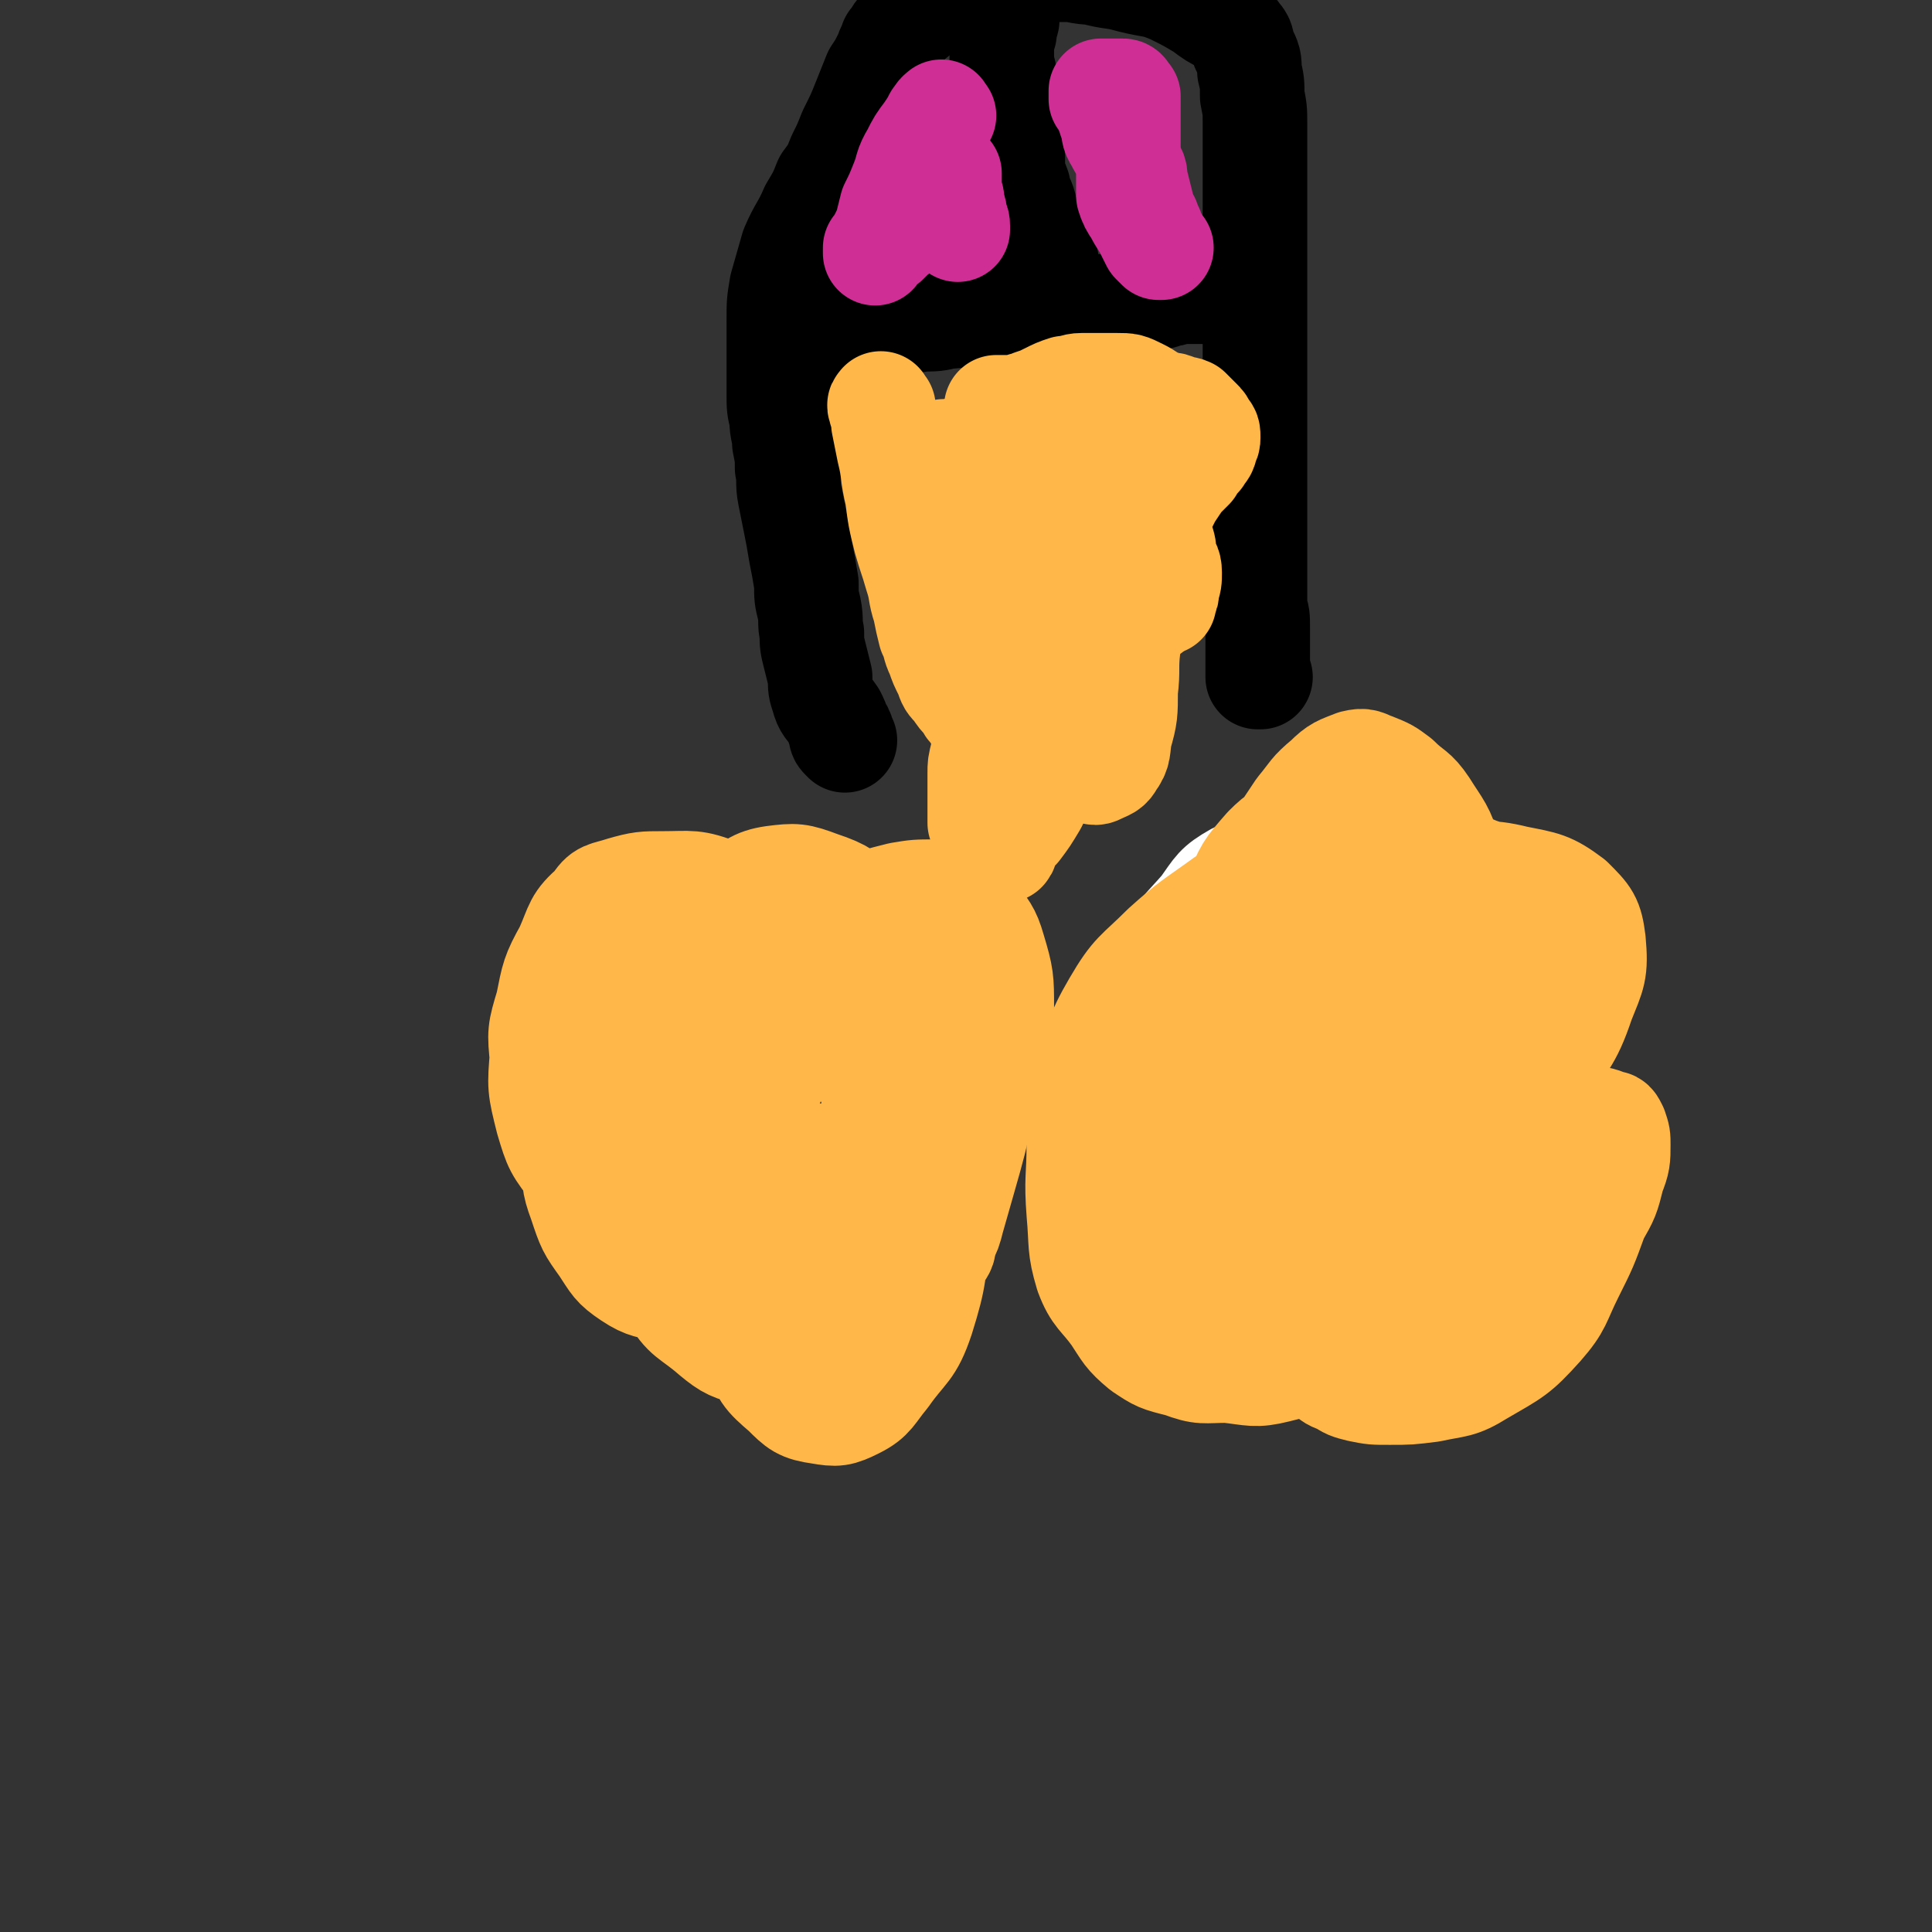 <svg viewBox='0 0 702 702' version='1.1' xmlns='http://www.w3.org/2000/svg' xmlns:xlink='http://www.w3.org/1999/xlink'><rect x="0" y="0" width="702" height="702" fill="#333333" stroke="none"/><g fill='none' stroke='#000000' stroke-width='38' stroke-linecap='round' stroke-linejoin='round'><path d='M307,269c-1,-1 -1,-1 -1,-1 -1,-1 0,-1 0,-1 0,-1 0,-1 -1,-2 -1,-3 -1,-3 -2,-5 -2,-3 -3,-3 -4,-7 -1,-3 -1,-3 -1,-7 -1,-4 -1,-4 -2,-8 -1,-4 -1,-4 -1,-8 -1,-4 0,-4 -1,-9 -1,-4 -1,-4 -1,-9 -1,-6 -1,-6 -2,-11 -1,-6 -1,-6 -2,-11 -1,-5 -1,-5 -2,-10 -1,-5 0,-5 -1,-10 0,-4 0,-4 -1,-9 0,-4 -1,-4 -1,-9 -1,-4 -1,-4 -1,-9 0,-5 0,-5 0,-10 0,-4 0,-4 0,-8 0,-5 0,-5 0,-9 0,-6 0,-6 1,-12 2,-7 2,-7 4,-14 3,-7 4,-7 7,-14 3,-5 3,-5 5,-10 3,-4 3,-4 5,-9 2,-4 2,-4 4,-9 3,-6 3,-6 5,-11 2,-5 2,-5 4,-10 2,-3 2,-3 4,-7 1,-3 1,-2 2,-5 2,-2 1,-2 3,-4 2,-2 2,-2 4,-4 4,-3 3,-3 7,-5 4,-3 4,-3 9,-5 5,-2 5,-2 10,-4 5,-1 5,-1 11,-2 5,-1 5,-2 9,-2 5,0 5,0 10,0 5,0 5,1 10,1 7,2 7,1 14,3 8,2 8,1 15,4 6,3 6,3 11,6 4,3 4,3 8,5 2,2 3,2 5,5 2,2 1,3 2,5 2,4 2,4 2,8 1,4 1,4 1,9 1,5 1,5 1,10 0,7 0,7 0,13 0,6 0,6 0,13 0,6 0,6 0,13 0,6 0,6 0,12 0,7 0,7 0,13 0,7 0,7 0,14 0,6 0,6 0,12 0,6 0,6 0,12 0,5 0,5 0,10 0,4 0,4 0,9 0,4 0,4 0,9 0,5 0,5 0,10 0,5 0,5 0,10 0,5 0,5 0,10 0,5 0,5 0,9 0,3 0,3 0,7 1,3 1,3 1,7 0,3 0,3 0,7 0,3 0,3 0,5 0,2 0,2 0,4 0,1 0,1 0,2 0,0 0,0 1,0 0,0 0,0 0,0 '/><path d='M296,126c-1,-1 -2,-1 -1,-1 0,-1 1,-1 2,-1 2,-1 2,-1 4,-1 2,-1 2,-2 4,-2 4,-1 4,-1 7,-2 3,-1 3,-1 6,-1 4,-1 4,-1 8,-1 5,-1 5,0 9,-1 5,0 5,0 9,-1 5,0 5,-1 9,-1 5,0 5,0 10,0 5,0 5,0 9,0 5,0 5,-1 9,-1 4,-1 4,-1 9,-1 3,-1 3,0 6,0 4,0 4,0 7,-1 3,0 2,-1 5,-1 3,-1 3,-1 6,-1 3,0 3,0 5,-1 3,0 3,0 5,-1 3,0 3,-1 5,-1 3,0 3,0 6,0 2,0 2,0 4,0 1,0 1,0 3,0 0,0 0,0 1,0 0,0 0,0 1,0 0,0 0,0 0,0 '/><path d='M386,106c-1,-1 -1,-1 -1,-1 -1,-1 -1,-1 -1,-1 -1,-2 -2,-2 -3,-4 -1,-3 0,-3 -1,-6 -2,-4 -2,-4 -4,-8 -1,-3 -1,-3 -2,-6 -2,-3 -1,-3 -2,-6 -1,-3 -2,-3 -2,-6 -1,-3 -2,-3 -2,-6 0,-5 0,-5 0,-9 0,-4 -1,-4 -1,-9 -1,-4 0,-4 -1,-9 0,-4 0,-4 -1,-7 0,-3 -1,-3 -1,-6 0,-1 0,-1 0,-3 0,-1 0,-1 0,-3 0,-2 0,-2 1,-4 0,-3 1,-4 1,-5 '/><path d='M453,322c-1,-1 -1,-2 -1,-1 -2,1 -2,1 -3,4 -2,4 -2,4 -4,8 -3,5 -3,5 -5,10 -1,3 -2,3 -2,6 -2,17 -2,17 -2,34 0,4 1,4 2,8 2,4 2,3 4,7 3,4 3,3 6,7 2,3 1,4 4,6 2,3 3,3 5,5 3,3 3,3 7,5 3,2 3,2 8,4 4,1 4,1 8,2 4,2 4,2 9,2 4,1 4,1 8,2 3,0 3,0 6,0 3,0 4,-1 6,-2 4,-3 4,-3 8,-7 5,-5 5,-5 10,-12 4,-5 5,-5 9,-12 3,-5 3,-5 5,-10 2,-4 2,-4 2,-7 1,-2 1,-2 1,-3 0,-2 0,-2 0,-4 0,-2 0,-2 0,-5 0,-2 0,-2 -1,-5 -1,-2 -1,-2 -2,-4 -1,-1 -1,-1 -1,-1 -1,-1 -1,-1 -3,-1 -1,0 -1,0 -2,0 -1,0 -1,0 -2,0 -1,0 -1,0 -2,0 -1,0 -1,0 -2,0 -2,1 -1,1 -3,2 0,0 0,0 0,0 '/></g>
<g fill='none' stroke='#FFFFFF' stroke-width='38' stroke-linecap='round' stroke-linejoin='round'><path d='M517,371c-1,-1 -1,-2 -1,-1 -1,0 -1,1 -1,3 -1,4 -1,4 -2,9 -1,6 -1,6 -2,13 0,15 0,15 0,30 0,11 0,11 2,21 2,6 2,6 6,12 1,2 1,2 3,4 1,1 2,2 2,2 0,0 -1,-1 -1,-2 -1,-2 -1,-2 -1,-4 0,-6 0,-6 0,-11 0,-6 0,-6 0,-12 1,-8 1,-8 3,-16 2,-8 2,-8 4,-17 1,-6 2,-6 2,-13 1,-5 1,-5 1,-10 0,-4 0,-4 0,-7 0,-2 0,-2 0,-4 0,-1 0,-3 0,-2 0,0 0,1 0,3 0,4 0,4 1,8 2,5 2,5 4,9 2,5 1,6 3,11 1,4 1,4 3,8 1,3 2,3 2,5 1,3 1,3 1,5 0,2 0,2 0,3 0,1 1,2 2,2 0,-1 0,-1 0,-2 0,-4 0,-4 0,-8 -1,-9 0,-9 -2,-18 -4,-18 -4,-18 -10,-36 -4,-12 -4,-12 -10,-24 -2,-5 -3,-5 -6,-9 -2,-2 -3,-2 -5,-3 -1,0 -2,0 -2,0 0,0 1,1 1,1 1,3 0,3 0,5 2,5 2,5 4,10 3,10 2,10 5,20 5,14 6,13 11,27 5,11 3,12 9,22 2,5 3,4 7,9 3,3 2,3 5,7 1,1 1,1 3,2 1,1 1,2 2,2 0,0 0,-1 0,-2 0,-4 0,-4 -1,-7 -2,-8 -1,-8 -4,-16 -3,-9 -4,-9 -8,-18 -2,-6 -2,-6 -5,-11 -1,-2 -1,-2 -2,-4 0,-1 0,-1 0,-2 0,-1 0,-1 0,-2 0,-1 0,-1 0,-1 0,-1 1,0 1,0 2,2 2,2 4,3 3,4 3,3 6,7 3,4 3,4 6,8 2,4 2,4 4,7 2,3 2,2 4,5 1,1 1,1 1,2 1,1 0,1 0,1 -3,0 -3,-1 -5,-1 -3,-2 -3,-2 -7,-3 -4,-2 -5,-2 -10,-3 -5,0 -5,0 -10,0 -5,0 -6,0 -11,0 -3,0 -3,0 -7,-1 -4,-1 -4,-2 -7,-2 -2,-1 -3,-2 -4,-1 -2,1 -2,1 -4,3 -2,3 -1,3 -3,7 -2,6 -2,6 -5,13 -3,7 -3,7 -6,15 -2,6 -1,6 -2,12 -1,3 -2,3 -2,6 -1,1 0,1 0,2 0,0 0,1 0,0 1,-1 1,-1 3,-3 1,-2 1,-2 1,-4 2,-4 2,-4 2,-8 2,-9 2,-9 2,-17 1,-16 2,-16 0,-33 -2,-17 0,-18 -6,-33 -3,-9 -5,-10 -12,-16 -5,-6 -6,-6 -14,-8 -5,-2 -6,-3 -10,-2 -7,4 -7,5 -12,12 -7,8 -8,8 -13,17 -5,10 -4,10 -7,21 -1,6 -1,6 -1,13 0,7 0,7 3,14 2,5 3,5 7,9 4,4 4,4 9,7 6,4 6,4 14,5 6,2 6,2 13,2 5,0 5,0 10,0 4,0 5,0 9,-2 5,-2 6,-2 10,-7 4,-5 4,-6 5,-12 3,-12 3,-12 2,-23 -1,-11 -1,-12 -4,-22 -2,-7 -2,-8 -6,-14 -2,-3 -3,-3 -7,-5 -1,0 -2,-1 -4,0 -2,1 -1,2 -3,4 -2,2 -2,2 -4,5 -3,3 -3,3 -6,7 -2,4 -3,4 -5,8 -2,5 -3,5 -4,10 -2,7 -2,7 -2,15 -1,7 -1,8 1,15 2,8 3,8 7,15 4,6 4,5 9,10 3,3 3,3 7,6 2,2 2,2 4,3 1,1 1,2 2,1 1,-2 0,-3 0,-6 0,-6 0,-6 -1,-12 -1,-11 -1,-12 -3,-23 -2,-14 -3,-14 -6,-29 -2,-6 -1,-6 -3,-12 -1,-1 -2,-1 -3,-1 -1,0 -2,1 -2,2 -2,2 -2,3 -2,5 -2,5 -2,5 -2,10 0,9 0,9 0,18 1,11 0,11 2,22 2,12 2,12 6,23 1,6 1,6 3,11 1,2 2,3 2,3 1,1 1,0 1,-1 1,-4 1,-4 3,-7 1,-2 1,-2 2,-5 1,0 1,0 1,-1 '/></g>
<g fill='none' stroke='#FFB749' stroke-width='38' stroke-linecap='round' stroke-linejoin='round'><path d='M252,326c-1,-1 -1,-2 -1,-1 -2,0 -2,1 -3,2 -3,1 -3,0 -6,2 -3,1 -3,1 -6,4 -4,3 -4,3 -7,6 -4,3 -5,3 -8,6 -2,4 -2,4 -4,8 -2,5 -2,5 -3,10 -2,6 -3,6 -3,12 -1,7 -1,7 -1,14 0,7 -1,7 -1,14 -1,9 -2,9 -1,17 1,9 0,9 3,17 3,9 3,9 8,16 4,6 4,7 10,11 6,4 7,3 13,5 6,1 6,0 12,0 7,0 7,0 13,0 8,1 8,1 16,1 8,1 8,1 16,0 7,-1 7,-2 15,-4 7,-2 7,-1 14,-3 4,-2 4,-2 8,-4 3,-1 3,-1 5,-3 2,-2 2,-3 2,-5 2,-4 2,-4 3,-8 2,-7 2,-7 4,-14 4,-14 4,-14 7,-28 4,-18 5,-18 7,-35 0,-10 0,-11 -3,-21 -2,-7 -3,-7 -7,-13 -2,-3 -2,-4 -6,-6 -3,-2 -4,-2 -8,-2 -7,0 -7,0 -13,1 -8,2 -8,2 -15,5 -9,4 -9,5 -18,9 -9,4 -9,5 -17,9 -7,4 -8,4 -15,8 -4,3 -4,3 -9,5 -2,2 -2,2 -4,4 -2,1 -2,1 -2,3 -2,2 -2,2 -2,4 -1,3 -1,3 -1,6 0,4 0,4 0,9 0,5 0,5 0,11 1,7 0,7 2,14 3,11 3,11 8,21 5,10 5,10 11,20 4,8 4,8 9,16 4,5 4,6 9,10 4,3 5,2 9,3 4,1 5,2 9,1 5,-1 6,-1 10,-5 9,-6 9,-7 16,-16 9,-12 10,-13 15,-27 4,-14 4,-15 4,-30 0,-15 0,-16 -5,-30 -4,-15 -4,-15 -11,-28 -6,-9 -7,-9 -15,-16 -8,-6 -8,-7 -17,-10 -8,-3 -9,-3 -17,-2 -7,1 -8,3 -14,7 -7,5 -7,5 -11,12 -6,8 -6,9 -8,19 -3,11 -3,11 -3,23 -1,13 -2,14 -1,27 1,14 0,15 6,28 4,12 5,13 14,23 7,8 8,8 18,13 7,4 8,4 16,6 6,1 7,1 12,-1 6,-4 5,-6 10,-12 7,-9 9,-8 14,-18 7,-12 7,-12 10,-26 4,-16 5,-17 3,-34 -1,-15 -1,-16 -9,-29 -6,-9 -8,-8 -17,-14 -9,-5 -9,-4 -18,-7 -7,-3 -7,-3 -15,-3 -7,-1 -7,-1 -15,1 -7,1 -8,1 -14,4 -8,5 -7,6 -13,12 -6,6 -7,5 -11,13 -5,11 -5,11 -7,23 -2,15 -2,15 -1,30 1,15 1,15 5,29 4,13 4,14 12,25 5,9 7,8 15,15 6,5 7,5 14,7 8,2 9,3 17,1 7,-2 9,-2 14,-7 7,-9 7,-10 11,-21 5,-13 5,-14 7,-28 2,-16 4,-17 3,-34 -2,-12 -3,-13 -9,-24 -4,-9 -5,-9 -13,-16 -4,-4 -5,-3 -10,-5 -2,-1 -2,-2 -3,-1 -2,1 -3,1 -4,3 -4,6 -4,6 -7,12 -4,13 -4,13 -6,25 -4,17 -4,18 -5,35 -1,16 -1,16 0,32 2,13 1,14 6,25 3,10 4,11 11,17 5,5 6,6 13,7 6,1 7,1 13,-2 6,-3 6,-5 11,-11 7,-10 9,-9 13,-21 5,-16 4,-16 6,-33 2,-20 2,-20 1,-39 -1,-14 -2,-14 -6,-27 -2,-7 -3,-8 -7,-13 -3,-3 -4,-3 -7,-4 -4,-1 -4,-1 -7,-1 -3,0 -3,-1 -6,0 -4,1 -5,1 -8,3 -6,6 -7,6 -12,13 -7,12 -8,12 -12,26 -3,10 -3,10 -3,21 0,11 -1,12 3,21 3,8 5,8 11,14 6,5 7,6 13,7 6,2 7,0 13,-2 7,-2 7,-2 14,-5 5,-3 6,-4 10,-9 3,-3 4,-4 4,-8 1,-5 0,-6 -3,-11 -3,-5 -3,-5 -8,-8 -6,-4 -7,-3 -13,-4 -7,-1 -8,-2 -14,-1 -6,2 -7,2 -11,6 -4,5 -4,6 -4,12 -1,8 -2,9 1,16 3,7 4,7 10,12 5,4 5,5 12,6 5,1 7,1 12,-1 5,-4 6,-5 9,-11 3,-8 3,-9 2,-17 -2,-12 -4,-12 -8,-23 -6,-15 -6,-15 -13,-30 -7,-14 -6,-15 -15,-28 -8,-12 -8,-13 -19,-23 -8,-8 -8,-9 -18,-14 -10,-4 -11,-3 -21,-3 -7,0 -8,0 -15,2 -6,2 -7,1 -10,6 -7,6 -6,7 -10,16 -5,9 -5,10 -7,20 -3,10 -3,10 -2,20 1,7 1,8 5,15 3,6 3,6 8,10 6,6 6,6 13,9 6,2 7,2 13,2 8,0 8,0 16,-3 5,-1 5,-1 10,-4 3,-2 3,-2 5,-5 1,-3 1,-4 1,-7 0,-5 0,-5 -1,-9 -1,-7 -1,-7 -3,-13 -1,-6 -1,-6 -4,-12 -2,-5 -2,-6 -5,-10 -4,-5 -5,-5 -10,-8 -6,-3 -6,-3 -12,-3 -6,-1 -6,0 -12,2 -5,2 -6,2 -10,6 -5,5 -5,5 -9,12 -3,8 -4,8 -5,16 -1,12 -1,12 2,24 3,10 3,10 10,19 6,7 7,8 16,13 7,3 7,2 15,3 9,1 9,1 18,1 11,1 11,0 23,0 7,0 11,0 13,0 '/><path d='M485,354c-1,-1 -1,-1 -1,-1 -1,-2 0,-2 0,-4 0,-3 0,-3 0,-5 0,-4 -1,-4 -2,-7 0,-2 0,-2 -2,-5 -1,-3 -1,-3 -3,-5 -2,-2 -2,-2 -5,-3 -3,-1 -3,-1 -6,-1 -5,0 -5,0 -9,1 -6,1 -7,0 -12,3 -11,8 -12,8 -22,17 -10,10 -11,9 -18,21 -7,12 -6,13 -10,26 -3,12 -2,12 -3,25 0,12 -1,12 0,25 1,11 0,12 3,22 3,8 5,8 10,15 4,6 4,7 10,12 6,4 6,4 14,6 8,3 8,2 17,2 9,1 10,2 18,0 12,-3 12,-3 22,-10 12,-9 10,-10 21,-21 11,-11 12,-10 22,-22 9,-11 9,-12 16,-25 8,-13 8,-14 15,-28 8,-14 10,-13 15,-28 4,-10 5,-11 4,-22 -1,-8 -2,-9 -8,-15 -8,-6 -10,-6 -20,-8 -12,-3 -13,-1 -26,-1 -12,1 -12,2 -25,4 -7,1 -7,2 -15,2 -6,1 -6,1 -11,1 -4,0 -4,0 -7,0 -3,0 -3,-1 -5,-1 -2,0 -3,0 -5,0 -3,0 -3,0 -6,2 -6,3 -6,3 -11,8 -7,8 -8,8 -13,19 -6,15 -5,16 -8,33 -2,14 -2,15 -1,30 1,12 1,13 6,25 5,10 7,10 14,19 5,6 5,7 11,12 7,5 8,5 16,9 5,2 5,3 11,3 8,0 9,0 15,-4 9,-8 9,-9 15,-20 8,-14 9,-14 14,-29 7,-18 7,-18 11,-37 3,-15 2,-15 2,-31 1,-12 2,-13 -2,-24 -2,-7 -4,-8 -10,-11 -6,-3 -7,-2 -14,-1 -10,2 -11,2 -20,7 -12,8 -13,8 -23,19 -11,13 -12,13 -19,29 -7,14 -7,15 -11,31 -3,12 -4,13 -2,25 1,10 1,12 8,19 5,6 6,6 14,8 9,3 10,4 19,2 14,-3 15,-4 27,-12 12,-8 13,-9 21,-21 8,-11 7,-12 11,-25 3,-13 3,-13 4,-27 0,-11 1,-13 -3,-24 -3,-7 -4,-9 -10,-13 -7,-4 -9,-5 -17,-4 -16,1 -17,2 -32,8 -17,9 -19,9 -33,22 -13,12 -13,14 -21,30 -6,13 -6,14 -6,29 0,13 0,15 7,27 6,8 8,8 17,12 10,4 11,4 21,4 11,0 12,1 22,-3 15,-5 15,-6 28,-16 12,-9 13,-9 22,-21 8,-10 7,-11 10,-23 3,-12 4,-13 2,-24 -1,-10 -1,-13 -7,-19 -6,-5 -9,-4 -18,-3 -12,1 -14,1 -24,8 -13,8 -14,9 -23,22 -8,12 -8,13 -11,27 -3,11 -3,12 -2,22 1,9 2,10 6,16 4,5 5,5 12,7 7,2 8,3 15,1 10,-3 11,-3 20,-10 12,-9 13,-8 22,-20 8,-12 8,-13 12,-27 3,-12 5,-14 1,-26 -3,-9 -6,-12 -16,-14 -13,-3 -16,-1 -29,5 -16,6 -16,8 -28,19 -9,9 -10,10 -15,22 -4,11 -3,12 -3,24 0,10 0,10 5,19 4,8 4,9 12,15 7,5 8,4 17,5 9,1 10,3 19,0 12,-3 13,-4 23,-11 9,-7 10,-8 16,-18 5,-9 5,-10 7,-20 2,-8 1,-8 0,-16 -1,-6 -1,-7 -4,-11 -3,-3 -4,-3 -8,-5 -3,-1 -4,-1 -7,-1 -5,1 -6,0 -11,3 -7,5 -8,5 -14,12 -11,14 -12,14 -19,30 -5,12 -5,12 -6,25 -1,9 0,10 2,18 1,5 2,6 5,9 3,3 3,3 6,3 3,1 4,2 7,1 7,-2 8,-3 14,-7 14,-9 14,-9 26,-19 10,-9 11,-9 18,-19 7,-8 8,-9 10,-18 2,-7 2,-9 -2,-13 -6,-6 -8,-5 -17,-6 -10,-1 -11,-1 -21,2 -10,4 -11,4 -19,11 -10,7 -10,7 -17,17 -7,8 -7,9 -12,19 -5,7 -5,7 -7,16 -2,5 -3,6 -2,11 1,4 3,4 6,7 2,2 2,2 5,3 3,2 3,2 7,3 5,1 5,1 11,1 7,0 7,0 15,-1 9,-2 10,-1 18,-6 12,-7 13,-7 22,-17 7,-8 6,-9 11,-19 5,-10 5,-10 9,-21 4,-7 4,-7 6,-15 2,-5 2,-6 2,-11 0,-3 0,-3 -1,-6 -1,-2 -1,-2 -2,-2 -3,-1 -4,-2 -7,-1 -5,1 -5,1 -11,3 -7,3 -7,4 -15,7 -6,3 -6,4 -13,6 -5,3 -5,2 -10,4 -2,1 -2,1 -5,2 0,1 -1,1 -1,1 0,0 1,-1 2,-2 4,-4 4,-4 7,-8 6,-7 6,-7 11,-15 7,-10 7,-10 12,-20 5,-8 4,-9 7,-17 3,-6 3,-6 5,-12 1,-5 1,-5 2,-9 1,-3 1,-3 1,-6 1,-2 1,-2 1,-3 0,-2 0,-2 -1,-3 -2,-2 -2,-2 -4,-4 -3,-2 -2,-3 -6,-5 -5,-3 -5,-3 -10,-5 -7,-3 -7,-3 -13,-5 -7,-3 -7,-3 -13,-5 -5,-2 -5,-2 -10,-3 -3,-2 -3,-2 -6,-3 -3,-2 -3,-2 -6,-3 -4,-2 -4,-2 -7,-3 -5,-2 -6,-3 -11,-2 -5,0 -6,0 -11,3 -7,3 -8,3 -13,8 -7,8 -7,8 -11,18 -5,12 -5,13 -7,26 -2,9 -1,9 0,19 0,10 1,10 3,21 2,8 2,8 5,15 3,5 3,5 7,9 1,1 2,1 4,2 2,1 2,1 4,1 3,-1 4,-1 7,-2 5,-4 5,-4 10,-8 9,-8 9,-8 17,-17 10,-11 11,-11 20,-24 6,-9 6,-9 9,-20 3,-9 2,-9 2,-18 0,-10 0,-10 -3,-19 -3,-10 -4,-10 -9,-18 -4,-6 -5,-5 -10,-10 -4,-3 -4,-3 -9,-5 -3,-1 -3,-2 -7,-1 -5,2 -6,2 -10,6 -6,5 -5,5 -10,11 -4,6 -4,6 -8,12 -4,9 -5,9 -8,18 -2,8 -1,8 -2,17 0,5 0,5 0,10 0,4 0,4 2,9 0,3 1,3 2,7 1,2 1,2 1,4 1,0 1,0 1,1 '/><path d='M321,148c-1,-1 -1,-2 -1,-1 -1,0 0,1 0,2 1,2 1,3 1,5 1,5 1,5 2,10 2,8 1,8 3,16 1,8 1,8 3,16 2,7 2,6 4,13 2,6 1,6 3,12 1,5 1,5 2,9 2,4 1,4 3,8 1,3 1,3 3,7 1,3 1,3 3,5 2,3 2,3 4,5 1,2 1,2 2,3 1,2 2,1 2,2 1,2 1,2 1,3 1,1 1,1 1,2 1,2 1,2 1,4 0,3 -1,3 -1,5 -1,4 -1,4 -1,7 0,3 0,3 0,7 0,3 0,3 0,6 0,3 0,3 0,5 1,3 1,3 3,5 1,1 1,1 2,1 2,1 1,1 2,2 1,1 1,2 2,2 1,-1 0,-2 1,-3 2,-3 2,-3 4,-5 3,-4 3,-4 6,-9 3,-6 3,-6 6,-13 3,-6 3,-6 5,-12 1,-4 1,-4 2,-9 1,-3 1,-3 1,-6 1,-3 1,-3 1,-5 1,-3 1,-4 3,-6 2,-4 3,-3 5,-6 3,-3 3,-3 5,-5 2,-2 2,-2 5,-4 1,-1 1,0 3,-1 0,0 0,-1 1,-1 1,0 1,0 2,0 0,0 0,-1 1,-1 1,-1 1,-1 2,-1 1,-1 1,-2 2,-2 0,0 0,0 1,0 0,0 0,-1 0,-1 0,-1 1,0 2,0 0,0 0,-1 0,-1 1,-2 1,-2 1,-4 1,-3 1,-3 1,-6 0,-3 -1,-3 -2,-6 0,-3 0,-3 -1,-6 -1,-3 -2,-3 -2,-6 -1,-4 -1,-4 -2,-7 -1,-3 -1,-3 -1,-6 0,-3 0,-3 0,-6 0,-2 0,-2 0,-4 0,-2 0,-2 0,-3 0,-2 -1,-2 -1,-4 -1,-1 -1,-1 -1,-1 0,-1 0,-2 -1,-2 -1,-2 -1,-2 -3,-2 -3,-2 -3,-2 -5,-2 -4,-1 -4,-2 -7,-2 -3,0 -3,0 -6,0 -4,0 -4,1 -7,1 -5,1 -5,2 -9,3 -6,1 -6,1 -11,3 -5,1 -5,1 -10,3 -4,1 -4,1 -7,2 -2,1 -2,1 -4,1 -1,0 -2,0 -2,0 0,0 0,0 1,0 4,0 4,0 9,0 7,-1 7,-1 15,-2 9,-2 9,-1 18,-2 6,-1 6,-2 11,-2 3,0 3,0 6,0 2,0 2,0 4,0 0,0 0,0 1,0 0,0 0,1 0,1 -2,2 -2,2 -4,2 -4,1 -5,1 -9,1 -6,1 -6,1 -13,1 -7,0 -7,0 -14,0 -6,1 -6,1 -11,2 -2,1 -2,1 -5,1 -2,1 -2,1 -4,2 -2,2 -3,2 -3,4 -2,3 -1,4 -1,7 0,3 0,4 1,6 3,4 3,4 7,6 7,3 7,3 14,6 8,2 8,1 15,3 6,1 6,1 11,3 3,1 3,1 6,2 1,1 1,1 1,2 -1,0 -2,0 -3,0 -3,1 -3,1 -7,2 -4,1 -5,1 -9,3 -5,2 -5,2 -9,5 -3,2 -3,2 -5,5 -1,2 -2,3 -1,6 1,3 2,3 4,5 4,2 4,2 8,2 5,1 6,2 11,1 5,-1 6,-1 11,-4 5,-4 6,-5 7,-11 2,-7 2,-8 -1,-15 -3,-8 -4,-7 -9,-14 -4,-4 -4,-4 -8,-7 -2,-1 -3,-2 -4,-1 -2,1 -3,2 -3,5 -3,6 -2,6 -3,13 -2,8 -2,8 -2,16 0,8 0,8 0,17 0,6 0,6 0,12 1,2 1,3 3,4 1,1 2,1 3,0 3,-3 3,-4 6,-8 7,-9 7,-8 13,-18 8,-14 10,-14 15,-29 2,-8 3,-10 0,-17 -3,-6 -5,-5 -11,-7 -5,-3 -6,-4 -11,-2 -5,2 -6,3 -8,8 -5,7 -4,8 -6,17 -3,9 -3,10 -3,20 -1,12 -2,13 -1,25 2,10 2,10 6,19 3,8 3,8 7,14 3,4 3,5 7,7 2,1 2,1 4,0 2,-1 3,-1 4,-3 3,-4 2,-5 3,-10 2,-7 2,-8 2,-16 1,-8 0,-8 1,-16 2,-10 2,-10 4,-20 2,-11 2,-12 5,-22 3,-7 3,-7 6,-13 2,-3 2,-3 4,-6 2,-2 2,-2 4,-4 1,-2 1,-2 3,-4 1,-2 2,-2 2,-4 1,-2 1,-2 1,-3 0,-2 0,-2 -1,-3 -1,-2 -1,-2 -2,-3 -2,-2 -2,-2 -4,-4 -2,-1 -2,0 -4,-1 -2,-1 -2,-1 -4,-1 -2,-1 -3,-1 -5,-2 -3,-2 -3,-2 -5,-3 -4,-2 -4,-2 -8,-2 -3,0 -3,0 -7,0 -3,0 -3,0 -6,0 -3,0 -3,1 -6,1 -3,1 -3,1 -7,3 -2,1 -2,1 -5,2 -2,1 -2,1 -3,1 -2,1 -2,1 -3,1 -2,0 -2,0 -4,0 -1,0 -1,0 -2,0 -1,0 -1,0 -1,0 '/></g>
<g fill='none' stroke='#CF2F95' stroke-width='38' stroke-linecap='round' stroke-linejoin='round'><path d='M410,35c-1,-1 -2,-2 -1,-1 0,0 0,1 1,2 0,3 0,3 0,6 0,3 0,3 0,6 0,4 0,4 0,7 0,4 0,4 0,8 0,4 0,4 0,8 1,3 1,3 3,6 2,4 2,3 4,7 1,2 1,2 2,4 1,1 1,1 2,2 0,0 1,0 1,0 0,0 -1,-1 -1,-1 -1,-2 -1,-2 -2,-4 -1,-3 -1,-2 -2,-5 -2,-3 -2,-3 -2,-5 -1,-4 -1,-4 -2,-8 -1,-2 0,-3 -1,-5 -2,-3 -2,-3 -3,-6 -2,-3 -2,-3 -3,-5 -2,-3 -1,-3 -2,-6 -1,-3 -1,-3 -2,-6 -1,-2 -1,-2 -2,-3 0,-1 0,-1 0,-2 0,-1 0,-1 0,-1 1,0 1,0 3,0 1,0 1,0 3,0 1,0 1,0 2,0 1,0 1,1 1,1 1,2 1,2 1,3 0,1 0,1 0,2 0,0 0,0 0,0 '/><path d='M343,42c-1,-1 -1,-2 -1,-1 -1,0 -1,1 -2,2 -1,2 -1,2 -3,5 -3,4 -3,4 -5,8 -3,5 -2,5 -4,10 -2,5 -2,5 -4,9 -1,4 -1,4 -2,8 -1,2 -1,2 -2,4 0,1 0,1 -1,2 0,1 -1,1 -1,1 0,1 0,2 0,2 0,-1 0,-1 0,-2 2,-1 2,-1 4,-2 3,-3 3,-3 6,-5 3,-2 3,-2 5,-4 2,-2 2,-2 4,-5 1,-2 1,-2 2,-4 2,-2 2,-2 2,-3 1,-1 1,-1 1,-2 1,-1 1,-1 1,-2 1,0 1,0 2,0 0,1 0,1 0,2 0,2 0,2 0,4 1,3 1,3 1,5 1,3 1,3 1,5 1,2 1,2 1,3 0,0 0,0 0,1 0,0 0,1 0,0 0,0 0,-1 -1,-3 0,-1 -1,-1 -1,-2 0,0 0,0 0,0 '/></g>
</svg>